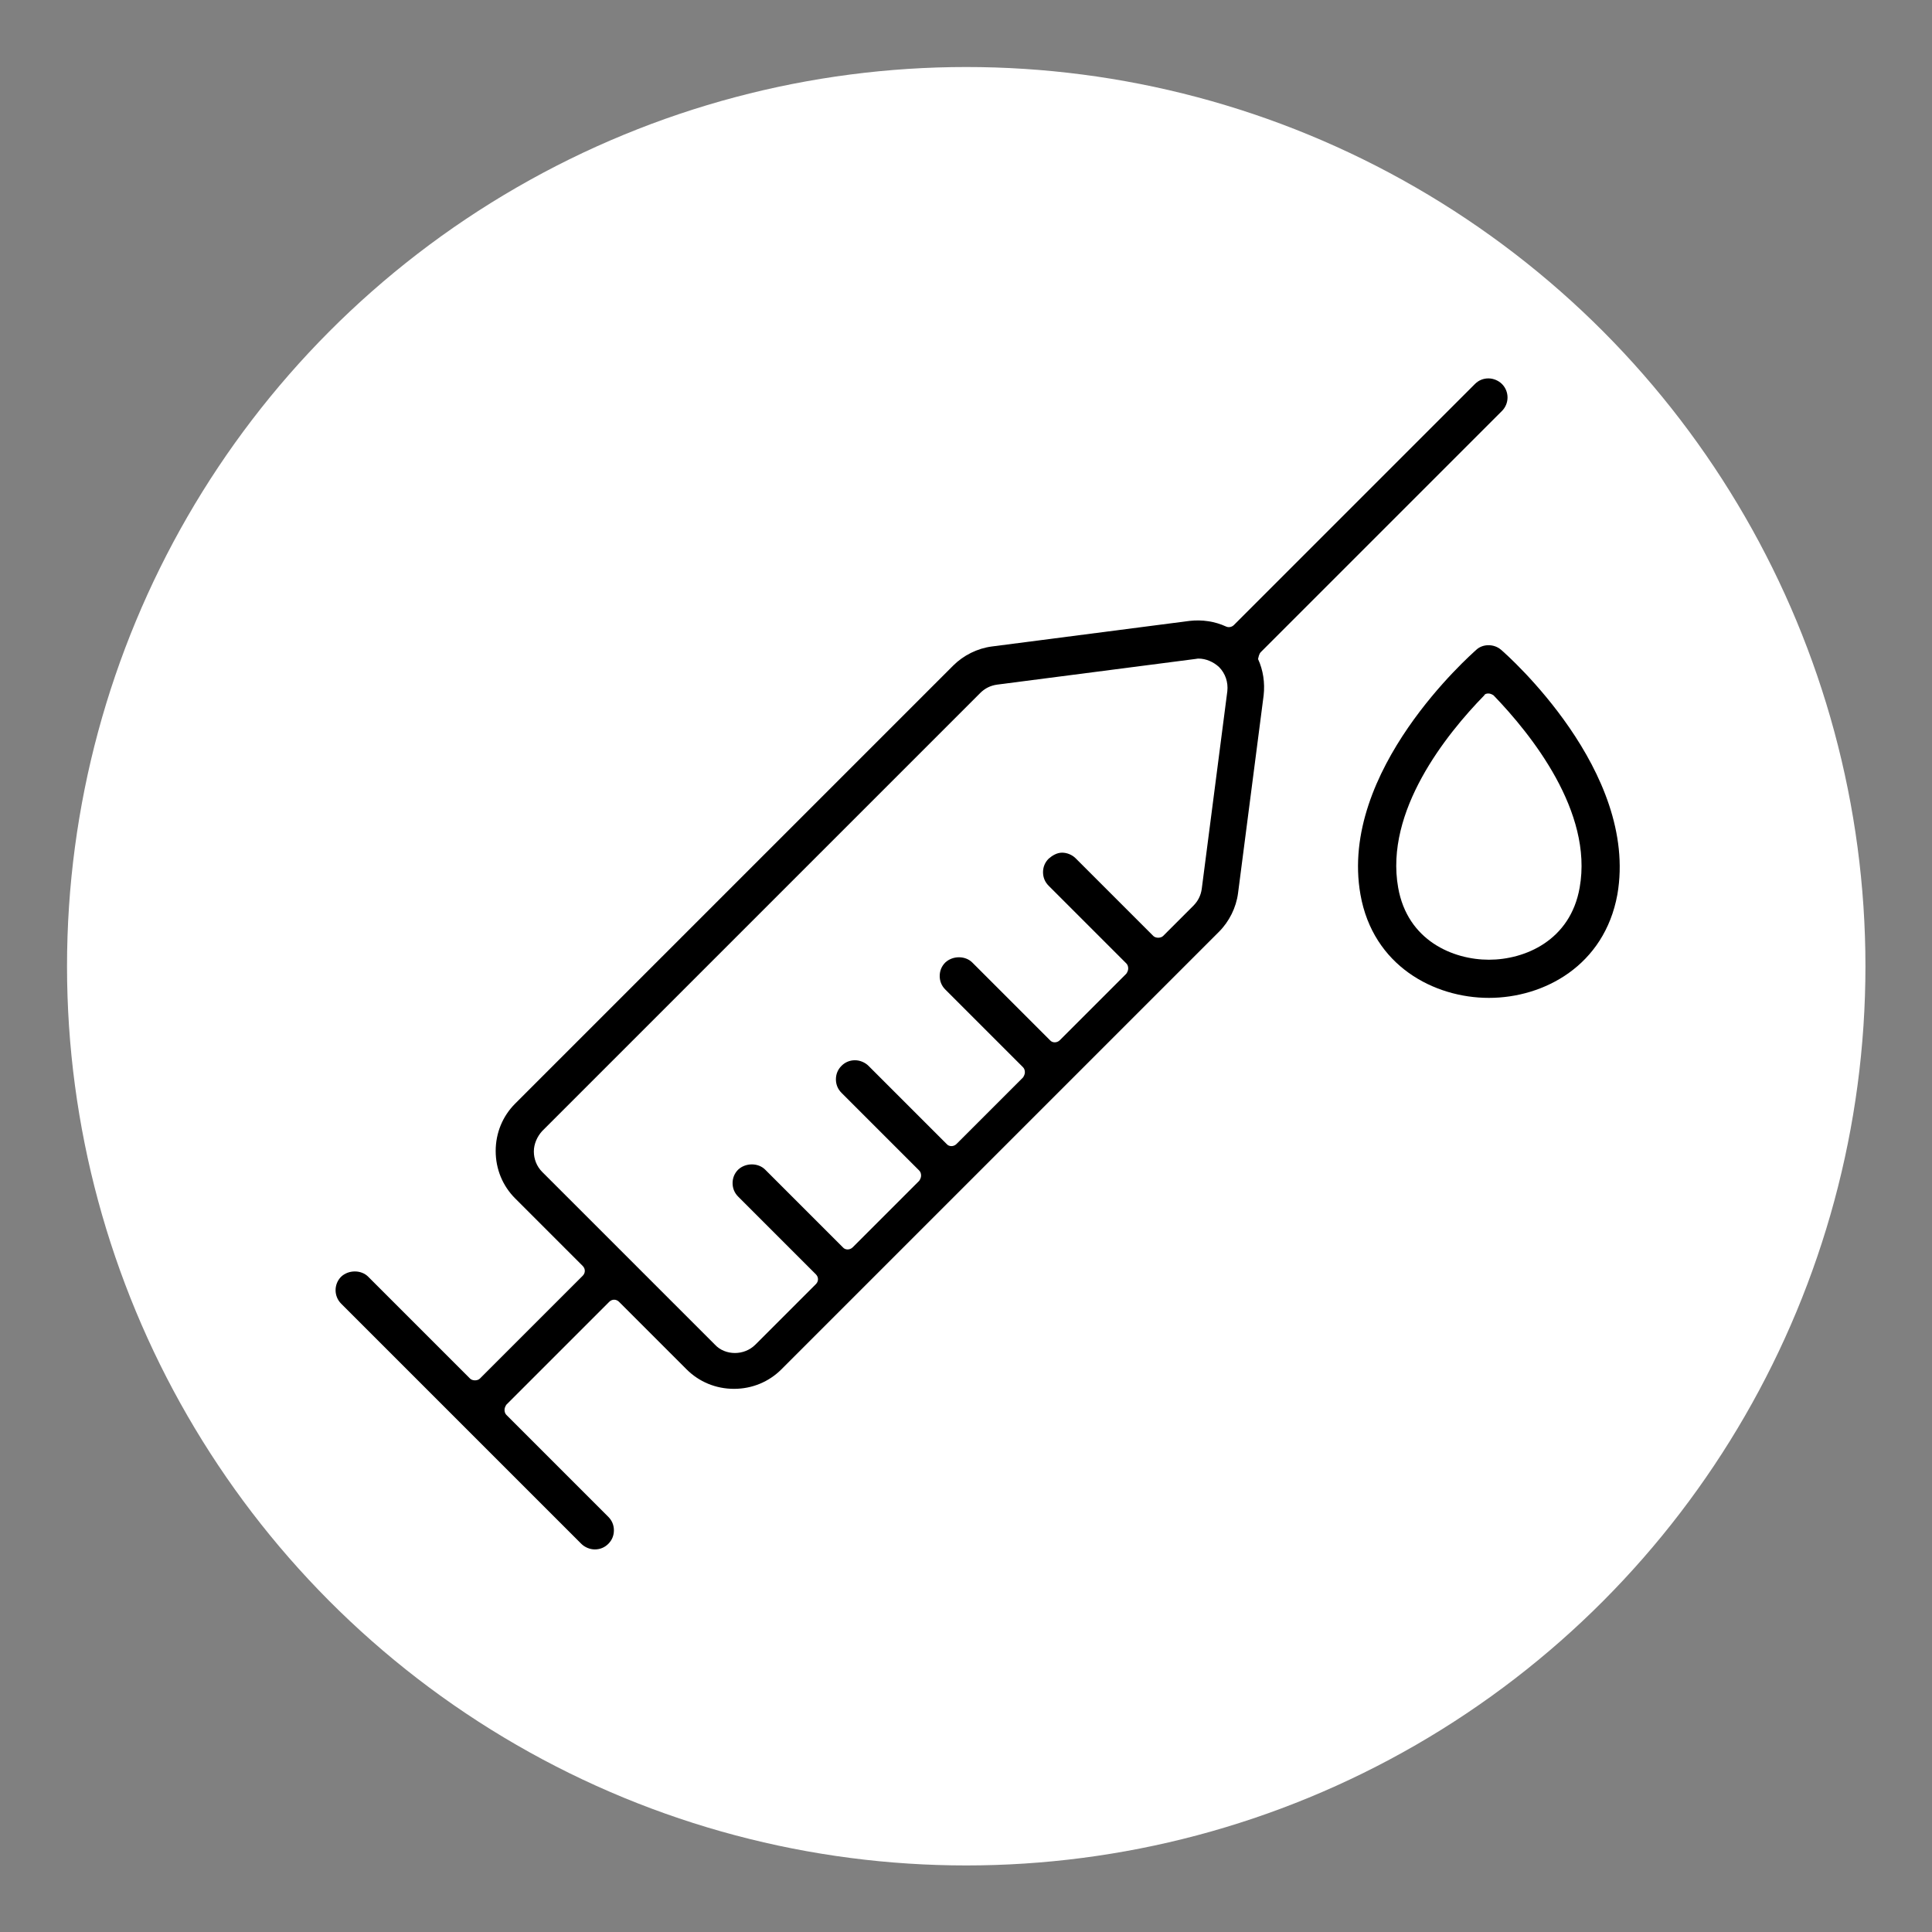 <?xml version="1.0" encoding="utf-8"?>
<!-- Generator: Adobe Illustrator 27.5.0, SVG Export Plug-In . SVG Version: 6.00 Build 0)  -->
<svg version="1.1" id="_イヤー_1" xmlns="http://www.w3.org/2000/svg" xmlns:xlink="http://www.w3.org/1999/xlink" x="0px"
	 y="0px" viewBox="0 0 415.1 415.1" style="enable-background:new 0 0 415.1 415.1;" xml:space="preserve">
<rect x="0" y="0" width="415.1" height="415.1" fill="#808080" stroke="none"/>
<style type="text/css">
	.st0{fill:#FFFFFF;}
	.st1{fill:none;}
</style>
<circle class="st0" cx="207.6" cy="207.6" r="193.2"/>
<rect y="0" class="st1" width="415.1" height="415.1"/>
<path d="M270.9,140.1l51.8-51.8c1.6-1.6,1.6-4.2,0-5.8c-0.7-0.7-1.8-1.2-2.9-1.2s-2.1,0.4-2.9,1.2l-51.8,51.8
	c-0.4,0.4-1.1,0.6-1.7,0.3c-2.4-1.1-5.1-1.5-7.8-1.2l-42.5,5.5c-3.1,0.4-6.1,1.9-8.3,4.1l-94.1,94.1c-2.7,2.7-4.2,6.3-4.2,10.2
	s1.5,7.5,4.2,10.2l14.5,14.5c0.6,0.6,0.6,1.5,0,2.1l-22.1,22.1c-0.5,0.5-1.6,0.5-2.1,0l-21.9-21.9c-1.5-1.5-4.2-1.5-5.8,0
	c-1.6,1.6-1.6,4.2,0,5.8l51.6,51.6c0.7,0.7,1.8,1.2,2.9,1.2c1.1,0,2.1-0.4,2.9-1.2c0.8-0.8,1.2-1.8,1.2-2.9s-0.4-2.1-1.2-2.9
	L108.8,304c-0.3-0.3-0.4-0.7-0.4-1.1s0.2-0.8,0.4-1.1l22.1-22.1c0.6-0.6,1.5-0.6,2.1,0l14.5,14.5c2.7,2.7,6.3,4.2,10.2,4.2
	s7.5-1.5,10.2-4.2l83.5-83.5l0.1-0.1l10.4-10.4c2.2-2.2,3.7-5.2,4.1-8.3l5.5-42.5c0.3-2.7-0.1-5.4-1.2-7.8
	C270.4,141.2,270.5,140.5,270.9,140.1L270.9,140.1z M225.3,184.5c-0.8,0.8-1.2,1.8-1.2,2.9s0.4,2.1,1.2,2.9L242,207
	c0.3,0.3,0.4,0.7,0.4,1.1s-0.2,0.8-0.4,1.1l-14.3,14.3c-0.6,0.6-1.6,0.6-2.1,0l-16.7-16.7c-1.5-1.5-4.2-1.5-5.8,0
	c-0.8,0.8-1.2,1.8-1.2,2.9s0.4,2.1,1.2,2.9l16.7,16.7c0.3,0.3,0.4,0.7,0.4,1.1s-0.2,0.8-0.4,1.1l-14.3,14.3c-0.6,0.6-1.6,0.6-2.1,0
	L186.6,229c-0.7-0.7-1.8-1.2-2.9-1.2s-2.1,0.4-2.9,1.2c-0.8,0.8-1.2,1.8-1.2,2.9s0.4,2.1,1.2,2.9l16.7,16.7c0.3,0.3,0.4,0.7,0.4,1.1
	s-0.2,0.8-0.4,1.1L183.2,268c-0.6,0.6-1.6,0.6-2.1,0l-16.7-16.7c-1.5-1.5-4.2-1.5-5.8,0c-0.8,0.8-1.2,1.8-1.2,2.9s0.4,2.1,1.2,2.9
	l16.7,16.7c0.6,0.6,0.6,1.5,0,2.1l-13,13c-1.2,1.2-2.8,1.8-4.4,1.8s-3.2-0.6-4.3-1.8l-0.1-0.1l0,0l-37-37c-1.2-1.2-1.8-2.8-1.8-4.4
	s0.7-3.2,1.8-4.4l94.1-94.1c1-1,2.2-1.6,3.6-1.8l42.5-5.5c0.2,0,0.5-0.1,0.8-0.1c1.6,0,3.2,0.7,4.4,1.8c1.4,1.4,2,3.3,1.8,5.2
	l-5.5,42.5c-0.2,1.4-0.8,2.6-1.8,3.6l-6.5,6.5c-0.5,0.5-1.6,0.5-2.1,0l-16.7-16.7c-0.7-0.7-1.8-1.2-2.9-1.2S226.1,183.8,225.3,184.5
	L225.3,184.5L225.3,184.5z"/>
<path d="M322.5,139.6L322.5,139.6c-1.5-1.3-3.9-1.3-5.3,0c-1.2,1.1-29.6,26-24.9,52.6c2.7,15.3,15.8,22.2,27.6,22.2
	s24.8-6.9,27.6-22.2C352.1,165.7,323.8,140.7,322.5,139.6L322.5,139.6z M319.8,149c0.4,0,0.8,0.2,1.1,0.4c8.1,8.4,21.4,25,18.5,41.3
	c-2,11.4-11.8,15.5-19.5,15.5s-17.5-4.1-19.5-15.5c-2.9-16.4,10.3-32.9,18.5-41.3C319,149.1,319.4,149,319.8,149z"/>
</svg>
